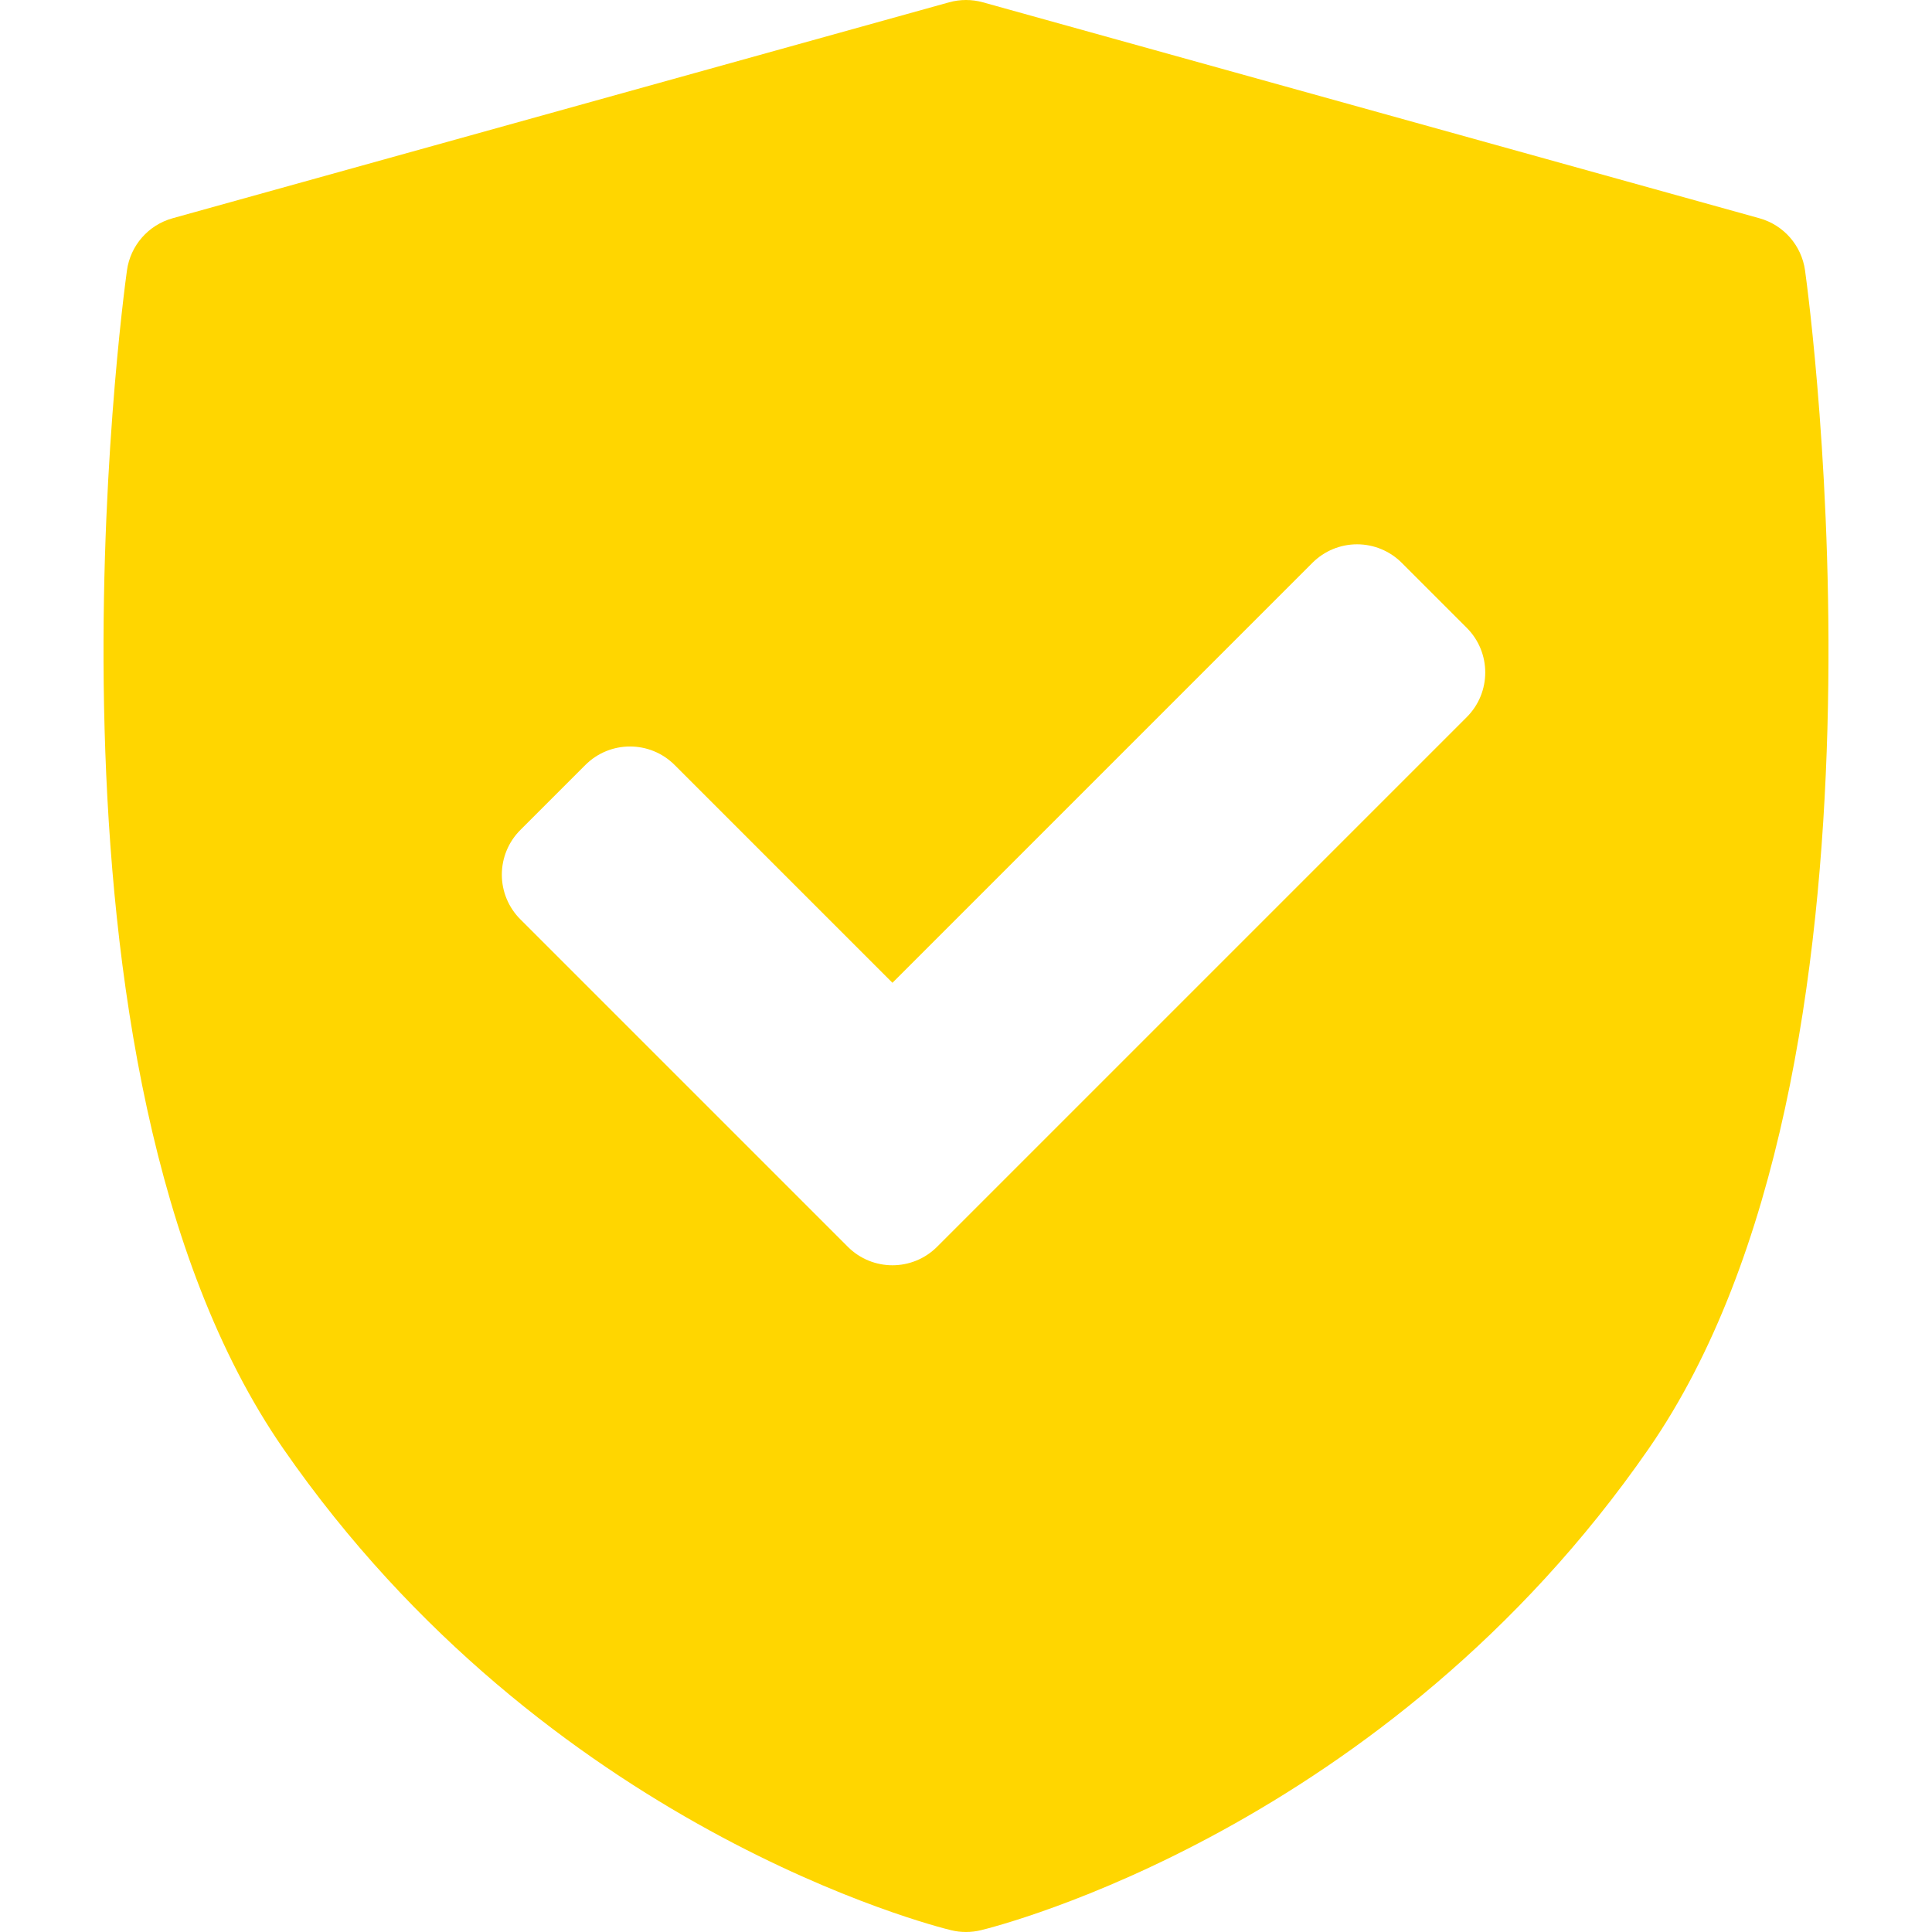<?xml version="1.0" encoding="UTF-8"?> <svg xmlns="http://www.w3.org/2000/svg" viewBox="0 0 229.50 229.50" data-guides="{&quot;vertical&quot;:[],&quot;horizontal&quot;:[]}"><path xmlns="http://www.w3.org/2000/svg" fill="#ffd600" stroke="none" fill-opacity="1" stroke-width="1" stroke-opacity="1" alignment-baseline="" baseline-shift="" color="rgb(51, 51, 51)" data-original="#000000" class="" id="tSvg12ba4e2e89f" title="Path 2" d="M214.419 32.12C214.007 29.161 211.878 26.727 209 25.927C178.253 17.376 147.507 8.826 116.76 0.275C115.445 -0.091 114.056 -0.091 112.74 0.275C81.993 8.826 51.247 17.376 20.5 25.927C17.622 26.727 15.493 29.16 15.081 32.12C14.546 35.967 2.341 126.863 33.646 172.081C64.914 217.245 111.041 228.819 112.989 229.29C113.568 229.43 114.158 229.499 114.75 229.499C115.342 229.499 115.932 229.429 116.511 229.29C118.46 228.819 164.587 217.245 195.854 172.081C227.159 126.864 214.954 35.968 214.419 32.12ZM174.233 85.186C153.261 106.158 132.288 127.131 111.316 148.103C109.852 149.567 107.932 150.3 106.013 150.3C104.094 150.3 102.174 149.568 100.71 148.103C87.743 135.136 74.776 122.169 61.809 109.202C60.402 107.796 59.612 105.888 59.612 103.899C59.612 101.91 60.403 100.002 61.809 98.596C64.384 96.021 66.958 93.447 69.533 90.872C72.462 87.944 77.211 87.943 80.139 90.872C88.764 99.497 97.388 108.121 106.013 116.746C122.643 100.116 139.273 83.485 155.903 66.855C157.309 65.448 159.217 64.658 161.206 64.658C163.195 64.658 165.103 65.448 166.509 66.855C169.084 69.43 171.658 72.004 174.233 74.579C177.162 77.508 177.162 82.257 174.233 85.186Z"></path><defs></defs></svg> 